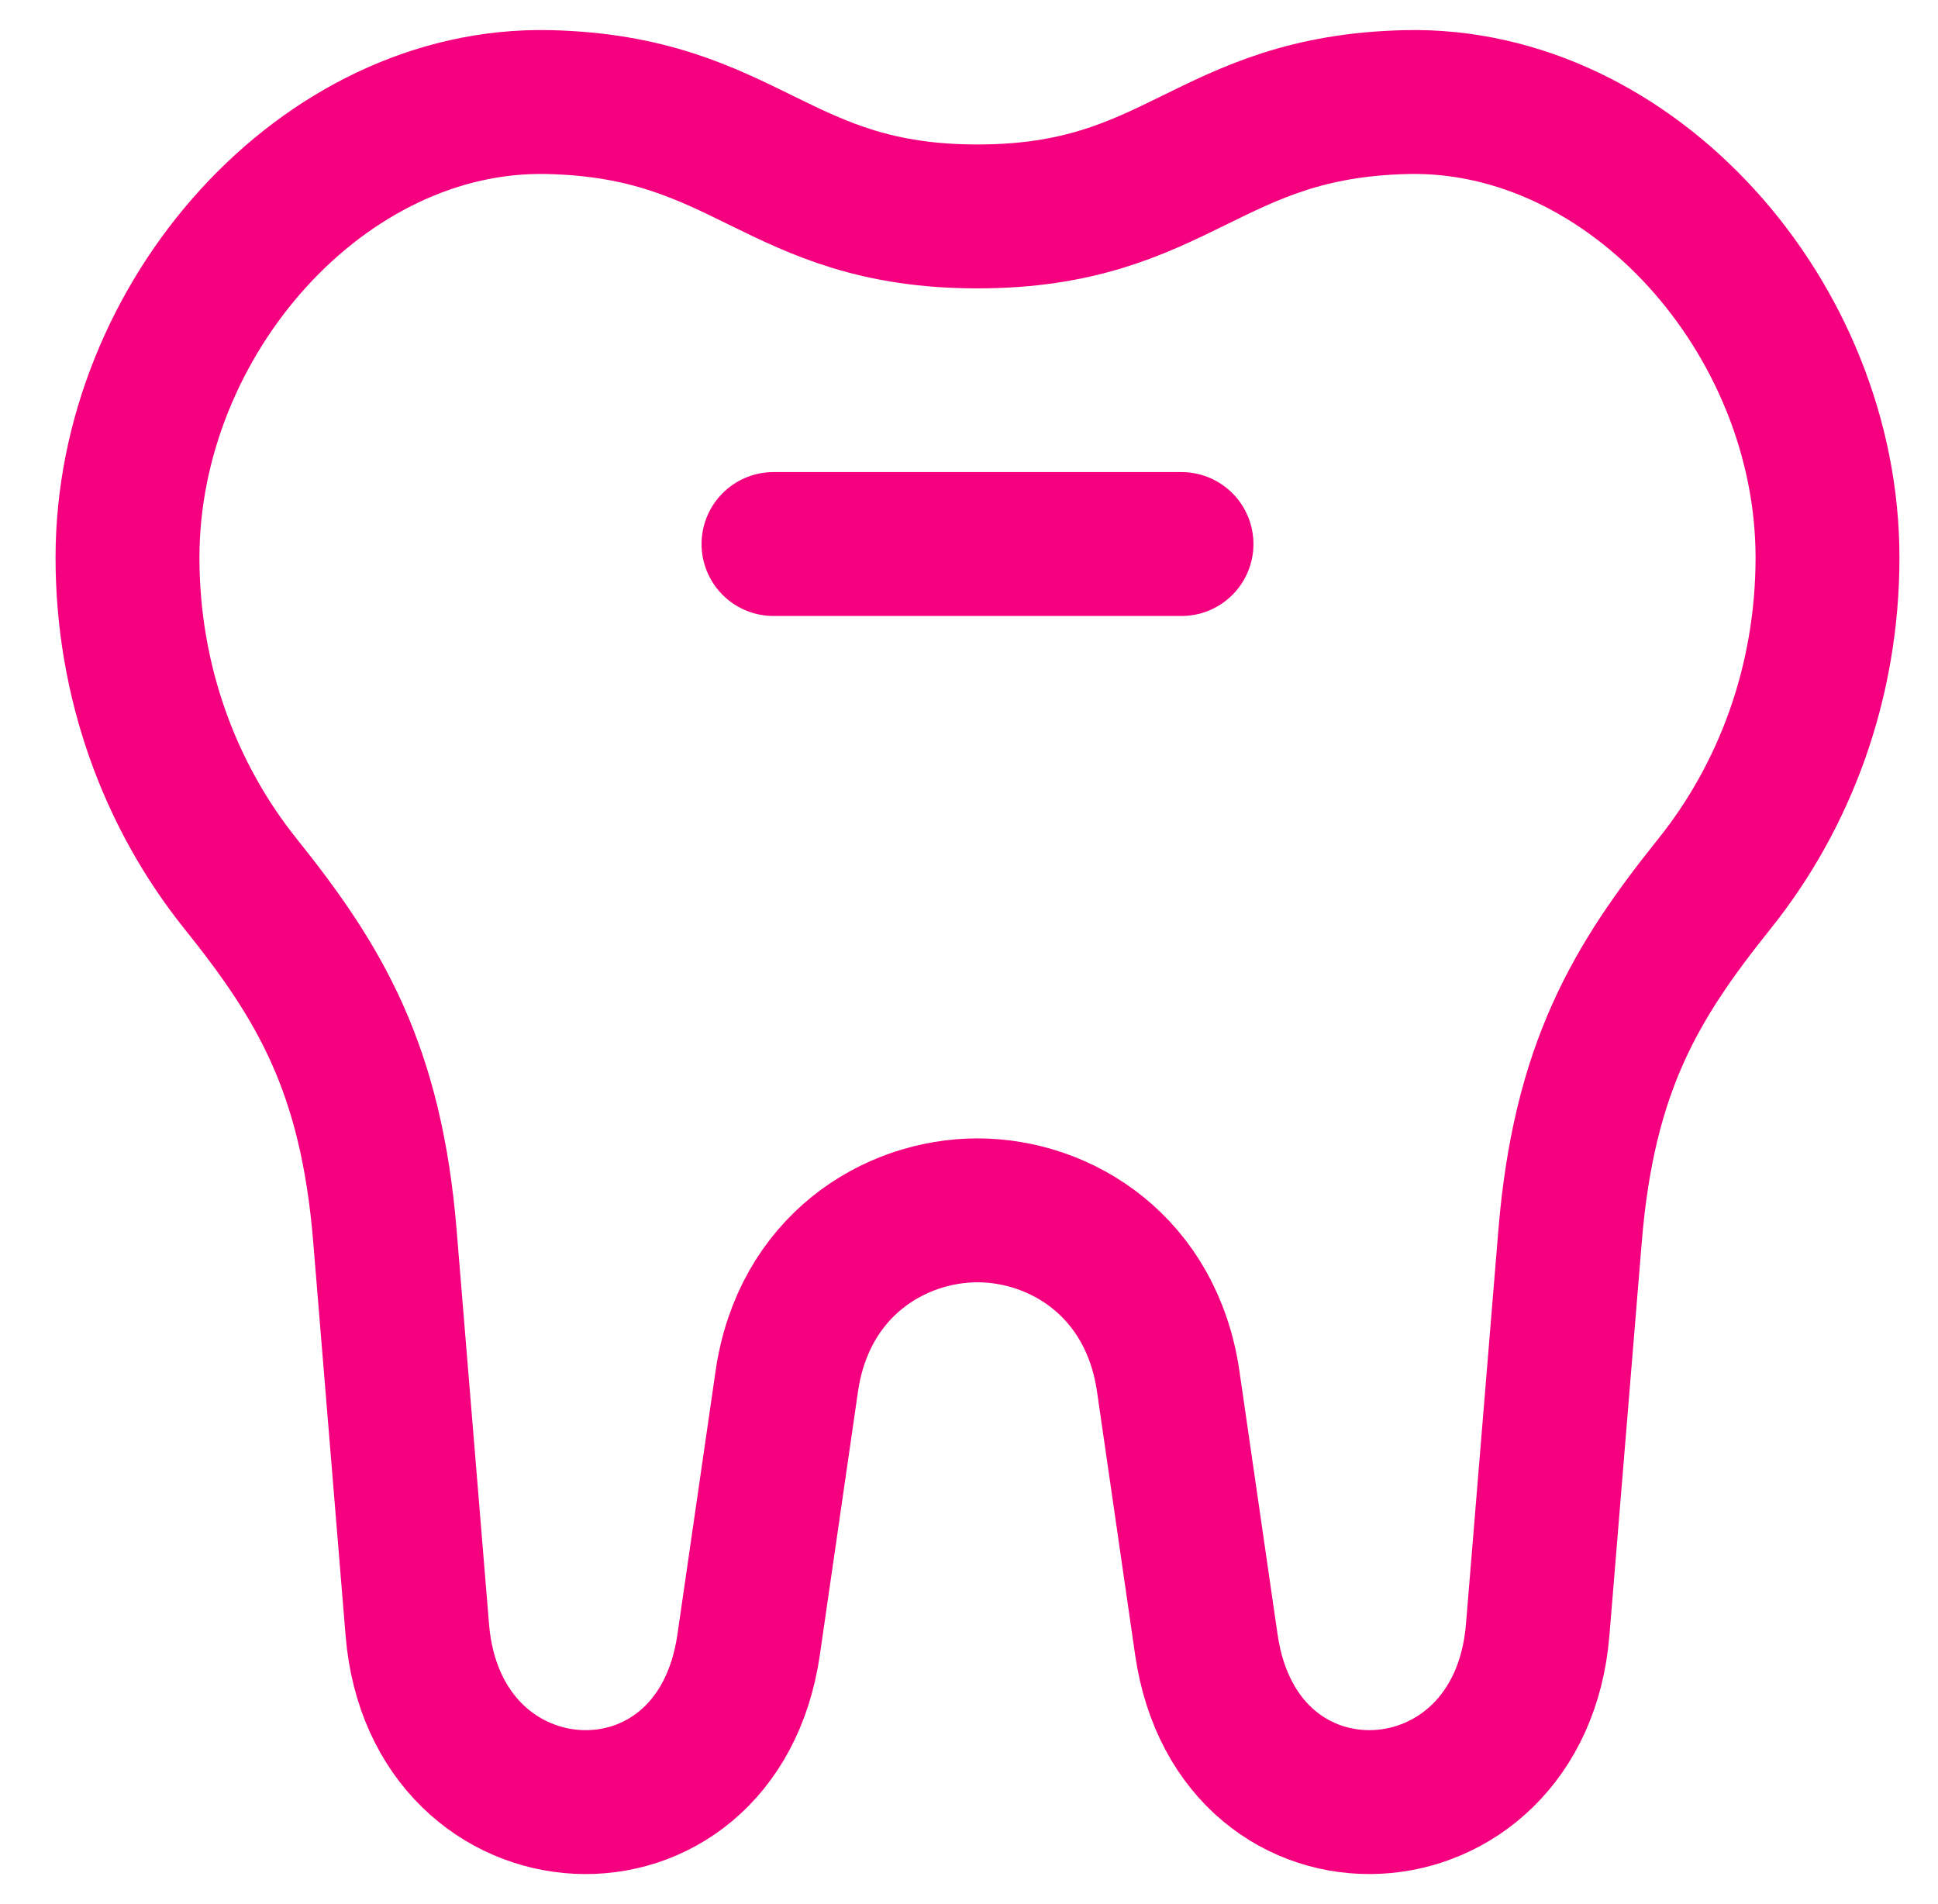 <svg width="57" height="56" viewBox="0 0 57 56" fill="none" xmlns="http://www.w3.org/2000/svg">
<path fill-rule="evenodd" clip-rule="evenodd" d="M28.75 6.365C22.818 6.365 22.015 3.134 16.127 3.002C9.511 2.855 3.75 9.348 3.75 16.399C3.75 20.058 5.003 23.408 7.078 25.996C9.396 28.888 10.915 31.406 11.321 36.348L12.274 47.934C12.804 54.382 21.083 54.836 22.019 48.369L23.14 40.628C23.63 37.246 26.287 35.599 28.75 35.596C31.213 35.599 33.87 37.246 34.36 40.628L35.481 48.369C36.417 54.835 44.696 54.382 45.226 47.934L46.179 36.348C46.586 31.405 48.104 28.888 50.422 25.996C52.498 23.408 53.75 20.058 53.75 16.399C53.75 9.348 47.989 2.855 41.373 3.002C35.486 3.134 34.683 6.365 28.75 6.365Z" stroke="#F5007E" stroke-width="4.232" stroke-miterlimit="22.926" stroke-linecap="round" stroke-linejoin="round"/>
<path d="M34.75 16C32.88 16 30.941 16 28.75 16C26.559 16 24.62 16 22.75 16" stroke="#F5007E" stroke-width="4.232" stroke-miterlimit="22.926" stroke-linecap="round" stroke-linejoin="round"/>
</svg>
